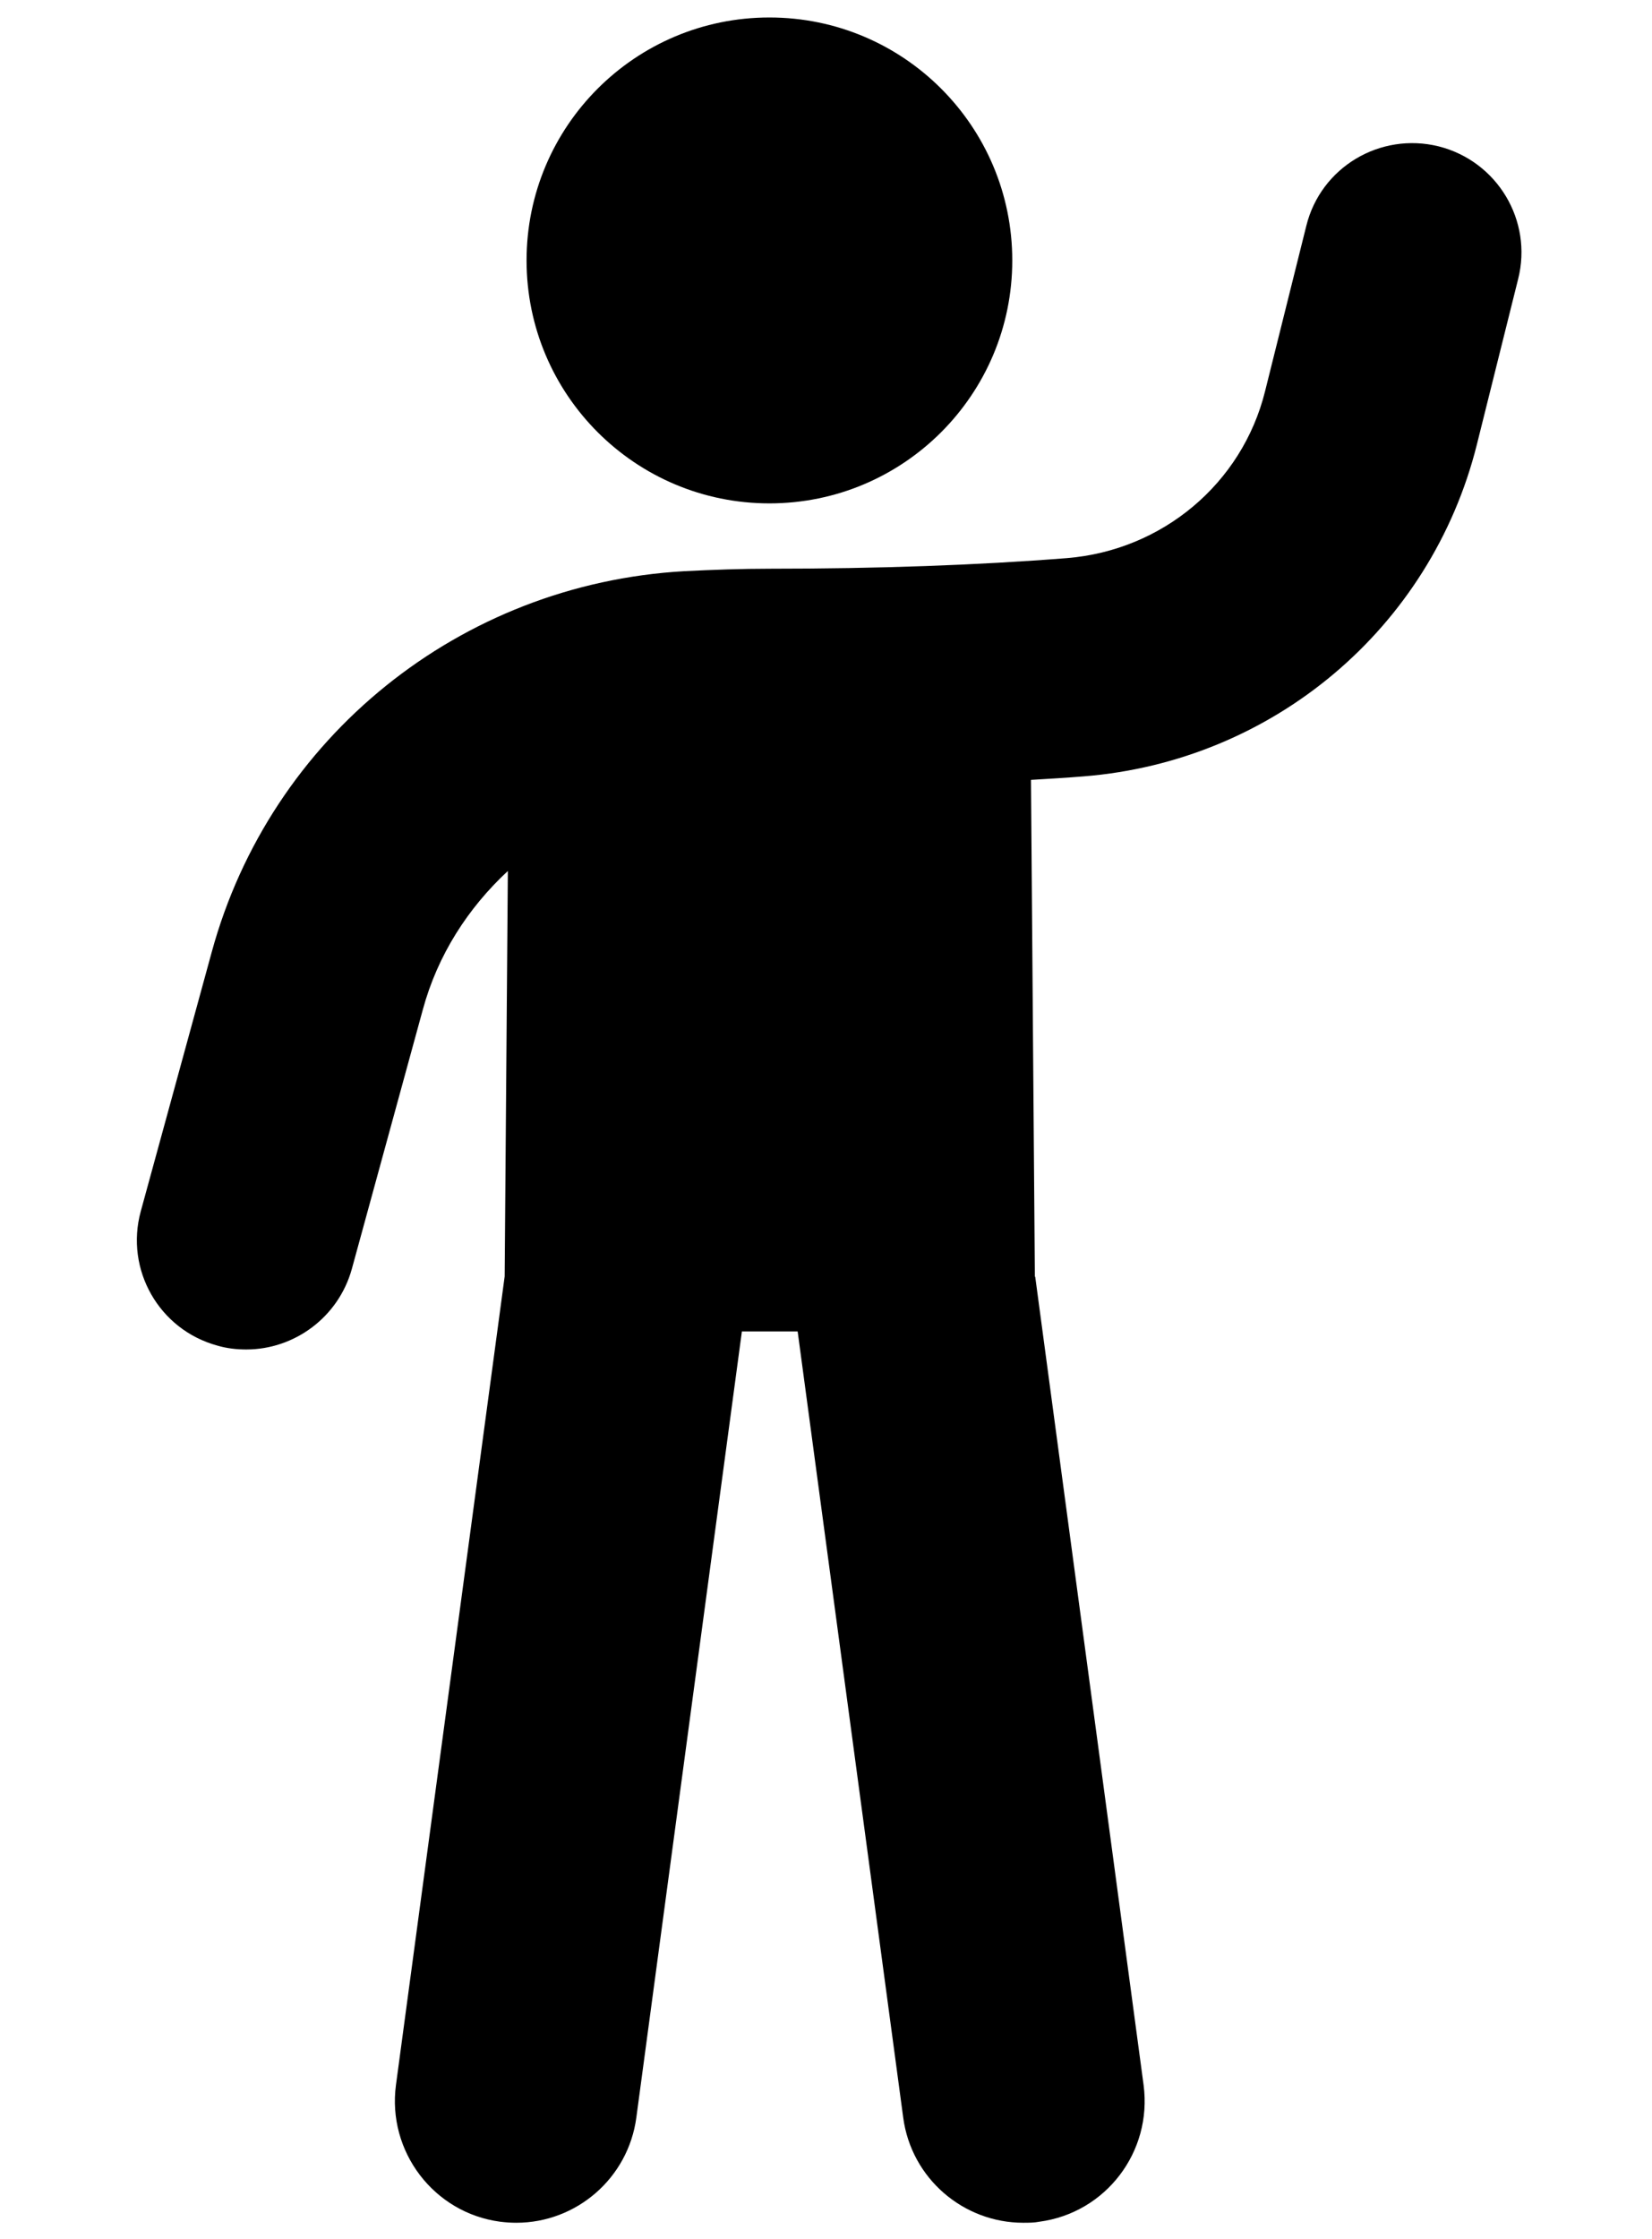 <svg viewBox="26.523 18.285 46.8 63.4" xmlns="http://www.w3.org/2000/svg" id="Layer_1" style="max-height: 500px" width="46.8" height="63.4">
  <path d="M55.84,54.44l-.11-14.07c.51-.03,1.01-.06,1.5-.1,5.36-.43,9.83-4.2,11.13-9.39l1.17-4.69c.42-1.66-.59-3.34-2.25-3.76-1.66-.41-3.34.59-3.75,2.25l-1.17,4.69c-.65,2.61-2.91,4.5-5.61,4.72-2.53.2-5.37.3-8.42.3-.8,0-1.62.03-2.42.07-6.35.36-11.73,4.7-13.39,10.79l-2.01,7.34c-.45,1.65.52,3.35,2.17,3.8.27.08.55.11.82.11,1.36,0,2.61-.91,2.99-2.28l2.01-7.34c.42-1.55,1.28-2.88,2.41-3.93l-.09,11.48-3.08,22.9c-.25,1.88,1.07,3.62,2.95,3.87.16.02.31.03.46.03,1.7,0,3.17-1.26,3.4-2.98l2.99-22.26h1.58l2.99,22.26c.23,1.73,1.71,2.98,3.4,2.98.15,0,.31,0,.46-.03,1.88-.25,3.2-1.98,2.95-3.87l-3.07-22.89Z"/>
  <path d="M48.32,32.54c3.8,0,6.88-3.08,6.88-6.88s-3.08-6.88-6.88-6.88-6.88,3.08-6.88,6.88c0,3.8,3.08,6.88,6.88,6.88Z"/>
</svg>